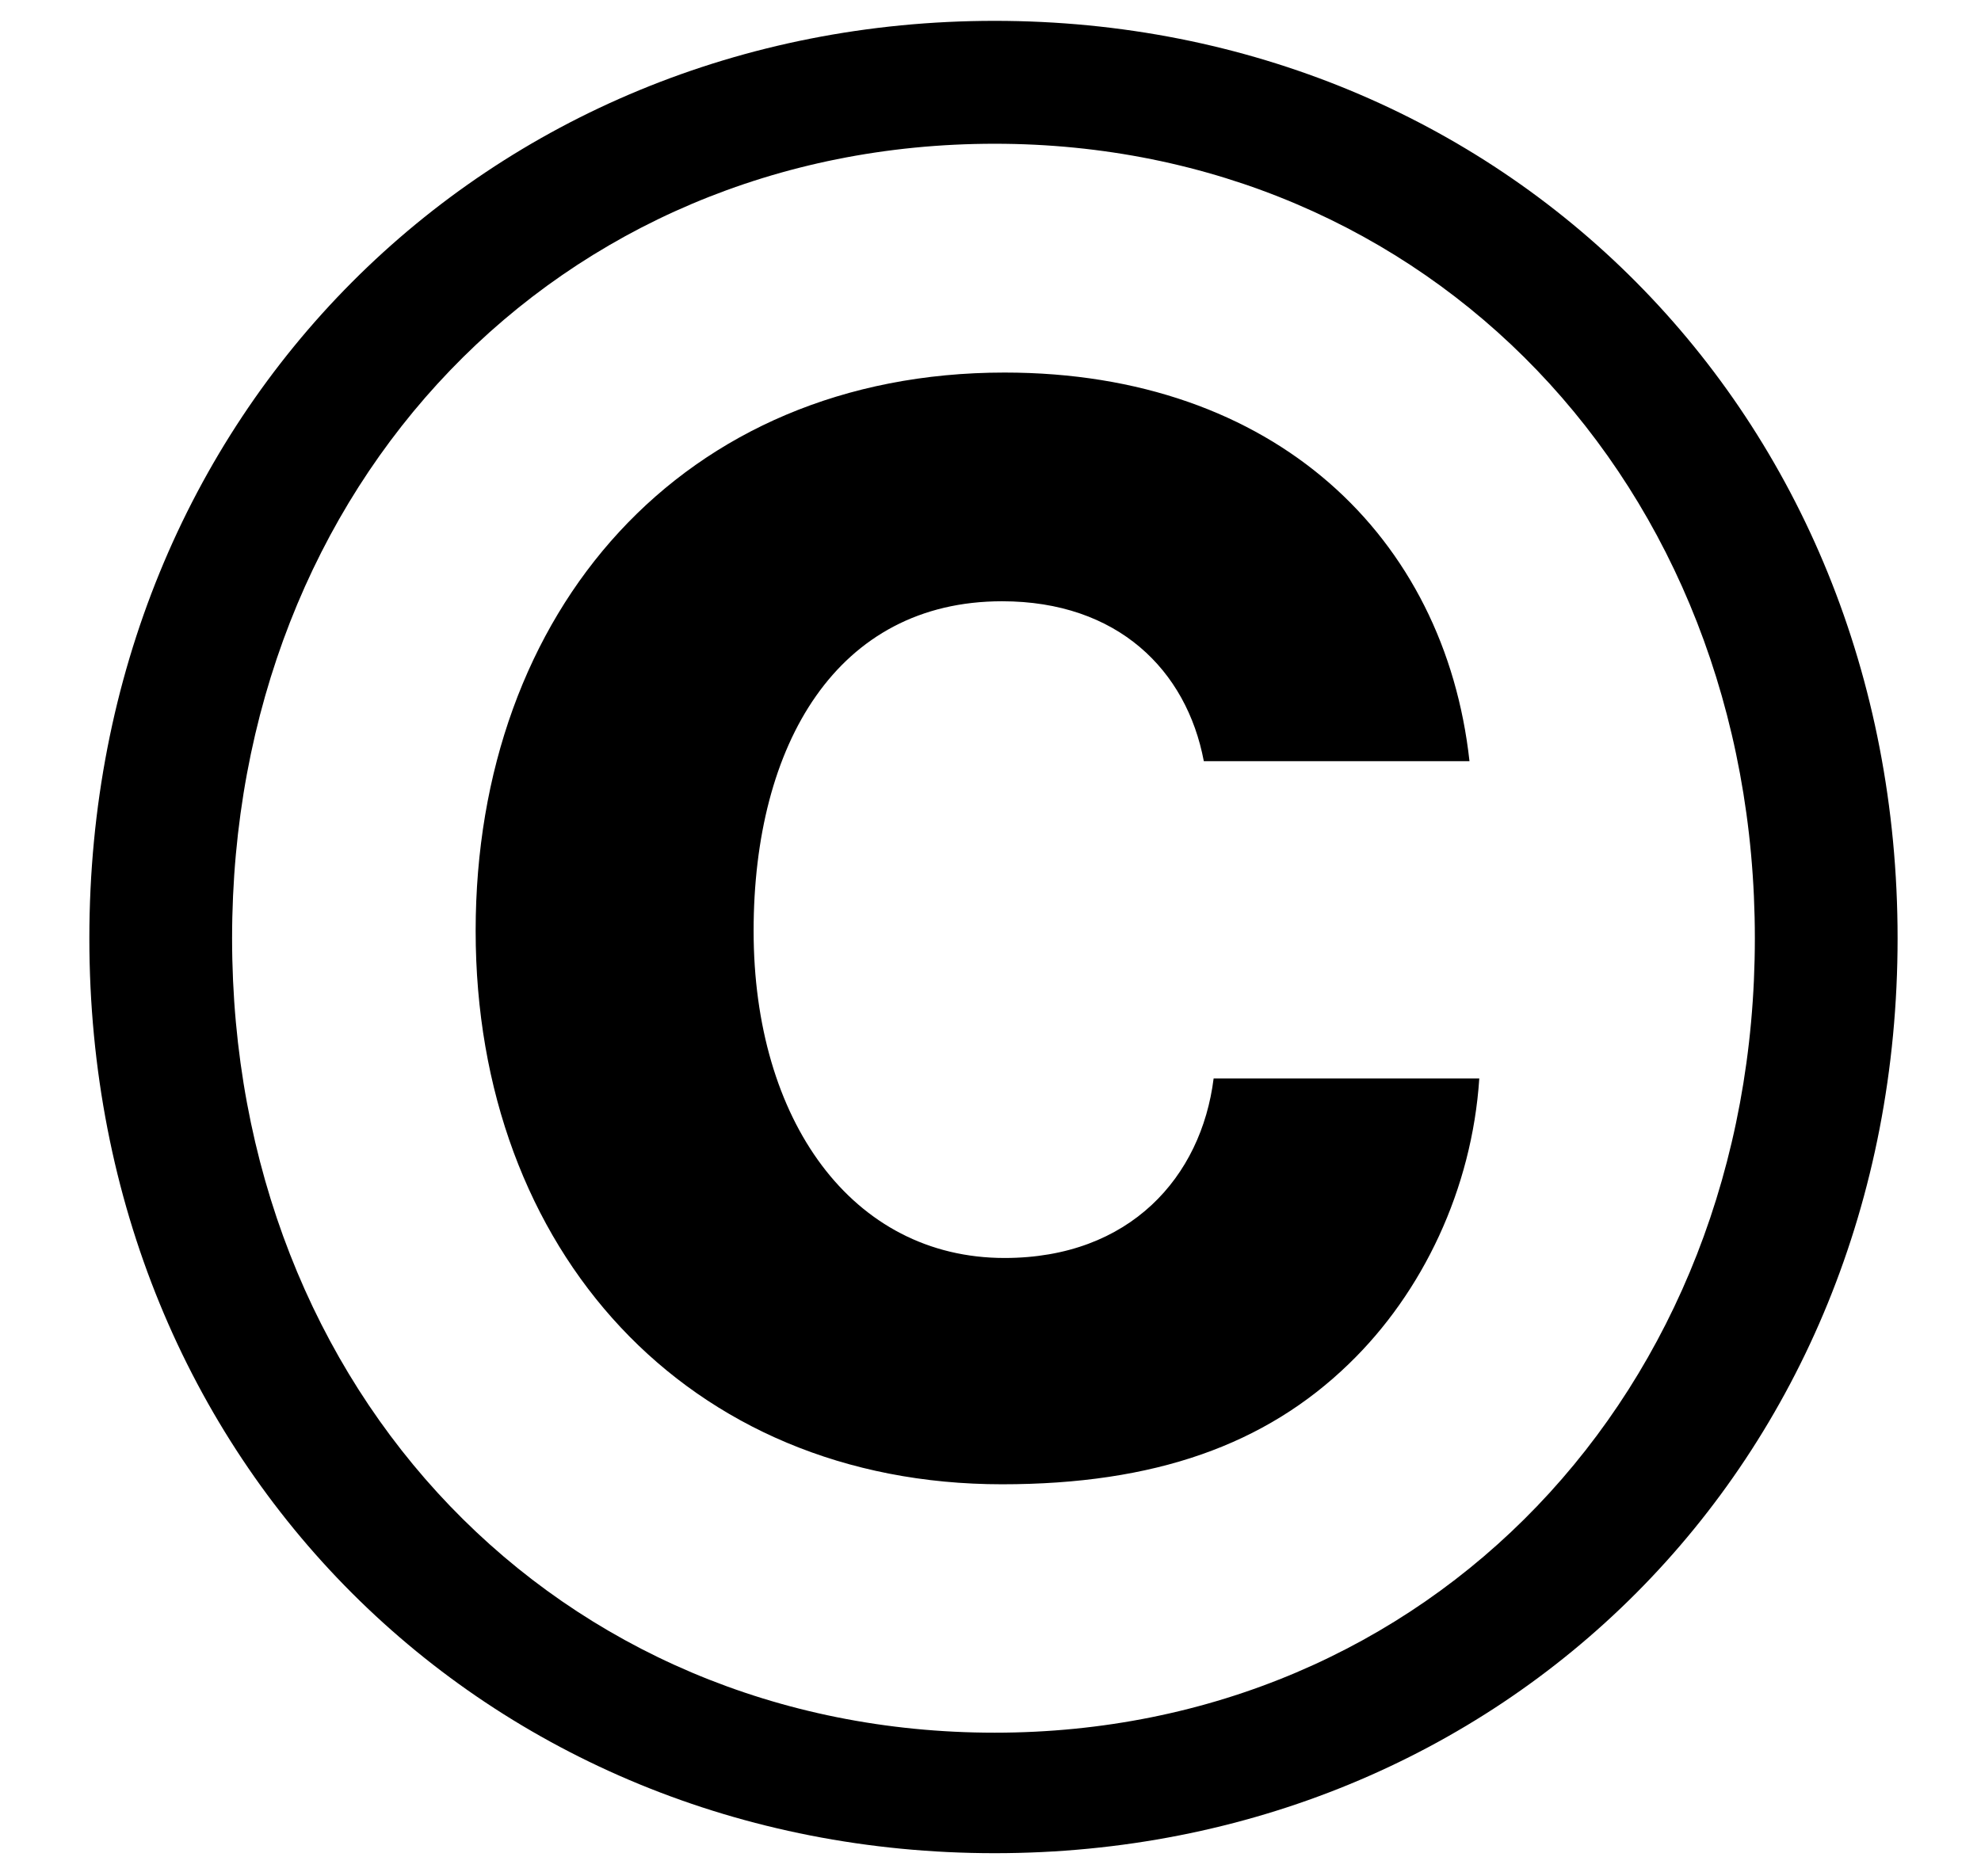<svg width="19" height="18" viewBox="0 0 19 18" fill="none" xmlns="http://www.w3.org/2000/svg">
  <style>
    .favicon-path {
      fill: black;
    }
    @media (prefers-color-scheme: dark) {
      .favicon-path {
        fill: white;
      }
    }
  </style>
  <path class="favicon-path" d="M9.54 17.778C4.68 17.778 0.857 14.05 0.857 9.001C0.857 3.951 4.68 0.2 9.54 0.2C14.401 0.2 18.2 3.951 18.2 9.001C18.2 14.05 14.401 17.778 9.54 17.778ZM9.54 16.622C13.693 16.622 16.831 13.366 16.831 9.001C16.831 4.636 13.693 1.379 9.54 1.379C5.364 1.379 2.226 4.636 2.226 9.001C2.226 13.366 5.364 16.622 9.54 16.622ZM9.611 14.239C6.591 14.239 4.562 11.997 4.562 8.93C4.562 5.863 6.544 3.574 9.635 3.574C12.23 3.574 13.858 5.155 14.094 7.302H11.546C11.381 6.429 10.72 5.768 9.611 5.768C8.03 5.768 7.228 7.137 7.228 8.93C7.228 10.747 8.172 12.068 9.635 12.068C10.838 12.068 11.522 11.29 11.64 10.346H14.188C14.118 11.407 13.646 12.399 12.938 13.083C12.136 13.861 11.074 14.239 9.611 14.239Z"/>
</svg> 
